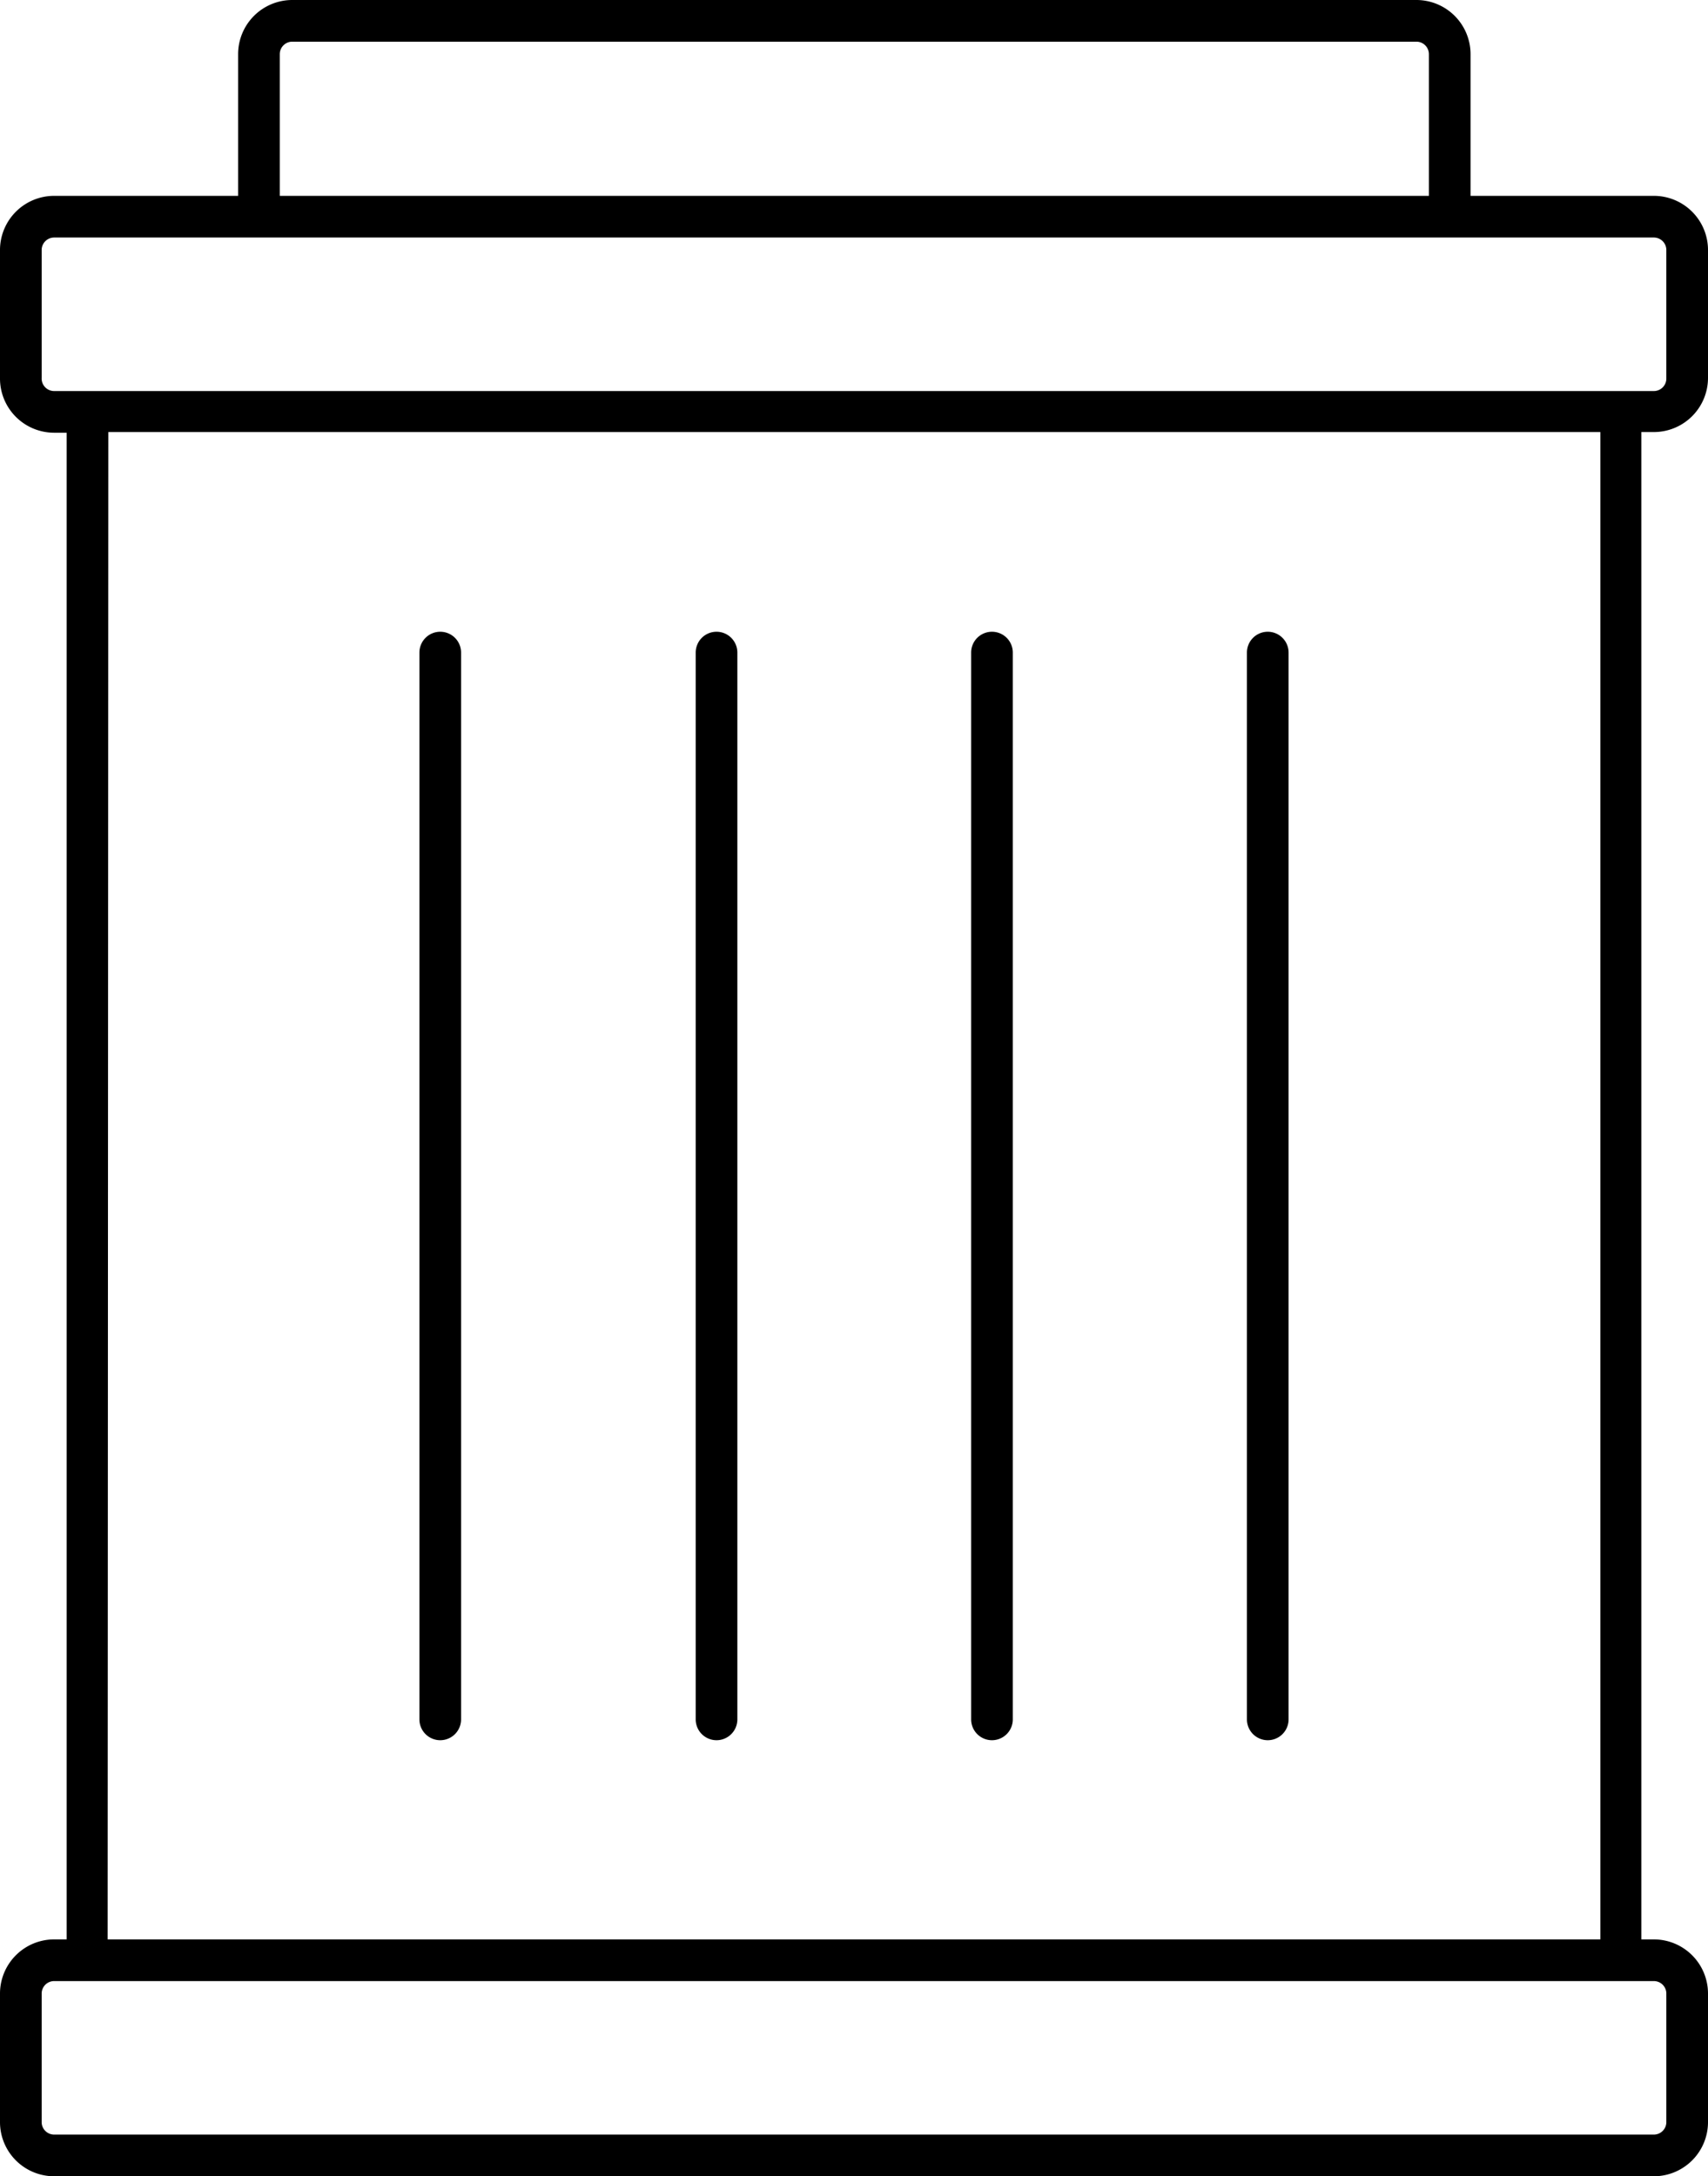 <?xml version="1.0" encoding="UTF-8"?> <svg xmlns="http://www.w3.org/2000/svg" viewBox="0 0 102.5 130.56"> <defs> <style>.cls-1{stroke:#000;stroke-miterlimit:10;stroke-width:0.5px;}</style> </defs> <title>Ресурс 2</title> <g id="Слой_2" data-name="Слой 2"> <g id="Слой_1-2" data-name="Слой 1"> <path class="cls-1" d="M3.25,116.6a3,3,0,0,0-3,3v7.71a3,3,0,0,0,3,3h96a3,3,0,0,0,3-3V119.6a3,3,0,0,0-3-3h-1V25.67h1a3,3,0,0,0,3-3V15a3,3,0,0,0-3-3H88V3.25a3,3,0,0,0-3-3H17.54a3,3,0,0,0-3,3V12H3.25a3,3,0,0,0-3,3v7.71a3,3,0,0,0,3,3h1V116.6Zm97,3v7.71a1,1,0,0,1-1,1h-96a1,1,0,0,1-1-1V119.6a1,1,0,0,1,1-1h96A1,1,0,0,1,100.25,119.6ZM16.54,3.25a1,1,0,0,1,1-1H85a1,1,0,0,1,1,1V12H16.54ZM2.25,22.67V15a1,1,0,0,1,1-1h96a1,1,0,0,1,1,1v7.71a1,1,0,0,1-1,1h-96A1,1,0,0,1,2.25,22.67Zm4,3H96.29V116.6H6.21Z"></path> <path class="cls-1" d="M76.08,38.15a1,1,0,0,0-1,1v64a1,1,0,0,0,2,0v-64A1,1,0,0,0,76.08,38.15Z"></path> <path class="cls-1" d="M59.53,38.15a1,1,0,0,0-1,1v64a1,1,0,0,0,2,0v-64A1,1,0,0,0,59.53,38.15Z"></path> <path class="cls-1" d="M43,38.15a1,1,0,0,0-1,1v64a1,1,0,0,0,2,0v-64A1,1,0,0,0,43,38.15Z"></path> <path class="cls-1" d="M26.42,38.15a1,1,0,0,0-1,1v64a1,1,0,0,0,2,0v-64A1,1,0,0,0,26.42,38.15Z"></path> </g> </g> </svg> 